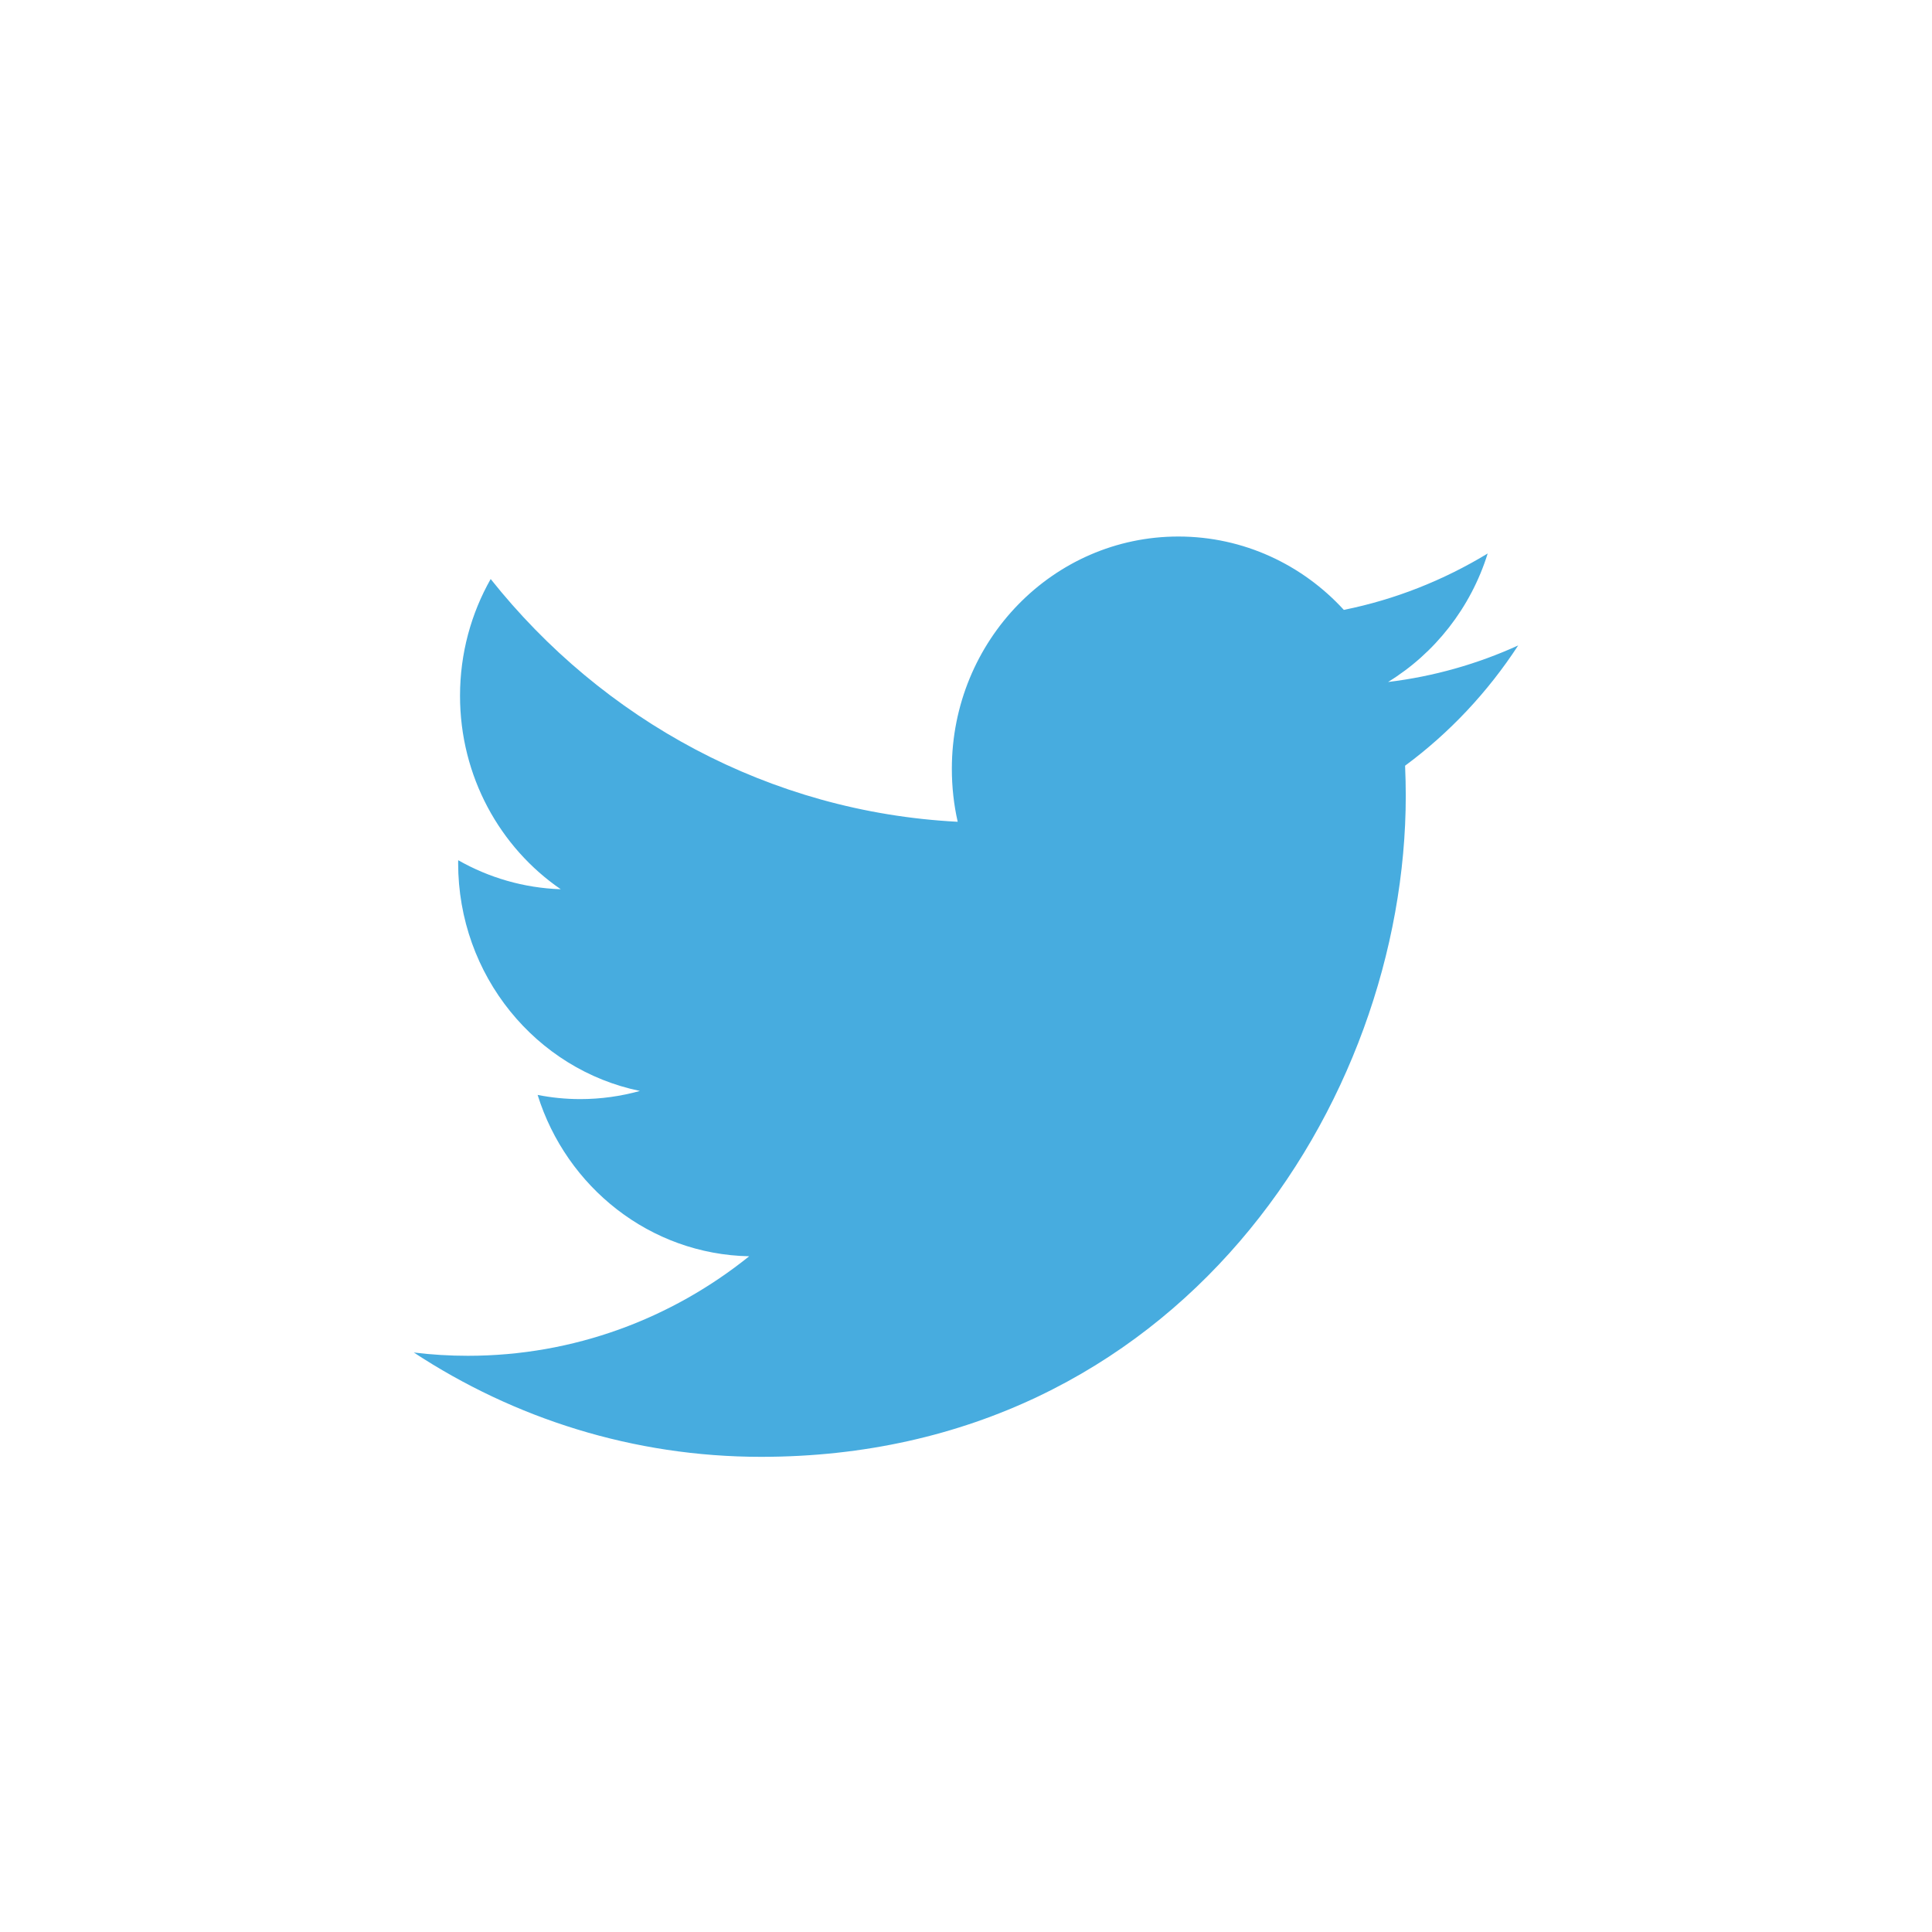 <svg width="37" height="37" viewBox="0 0 37 37" fill="none" xmlns="http://www.w3.org/2000/svg">
<path fill-rule="evenodd" clip-rule="evenodd" d="M29.075 12.361C28.297 12.715 27.461 12.955 26.583 13.061C27.479 12.511 28.167 11.639 28.491 10.6C27.652 11.109 26.724 11.481 25.736 11.68C24.944 10.815 23.816 10.275 22.567 10.275C20.171 10.275 18.229 12.267 18.229 14.724C18.229 15.072 18.267 15.413 18.341 15.738C14.734 15.552 11.537 13.781 9.397 11.089C9.024 11.747 8.81 12.511 8.81 13.326C8.81 14.87 9.576 16.232 10.739 17.03C10.029 17.006 9.36 16.807 8.775 16.474C8.774 16.492 8.774 16.511 8.774 16.529C8.774 18.685 10.269 20.484 12.255 20.893C11.891 20.994 11.508 21.049 11.112 21.049C10.831 21.049 10.56 21.021 10.296 20.969C10.847 22.736 12.45 24.022 14.348 24.059C12.864 25.252 10.993 25.965 8.96 25.965C8.61 25.965 8.264 25.944 7.925 25.902C9.845 27.163 12.126 27.9 14.576 27.9C22.557 27.9 26.922 21.12 26.922 15.24C26.922 15.048 26.917 14.855 26.909 14.664C27.758 14.037 28.493 13.254 29.075 12.361Z" fill="#47ACDF"/>
</svg>
